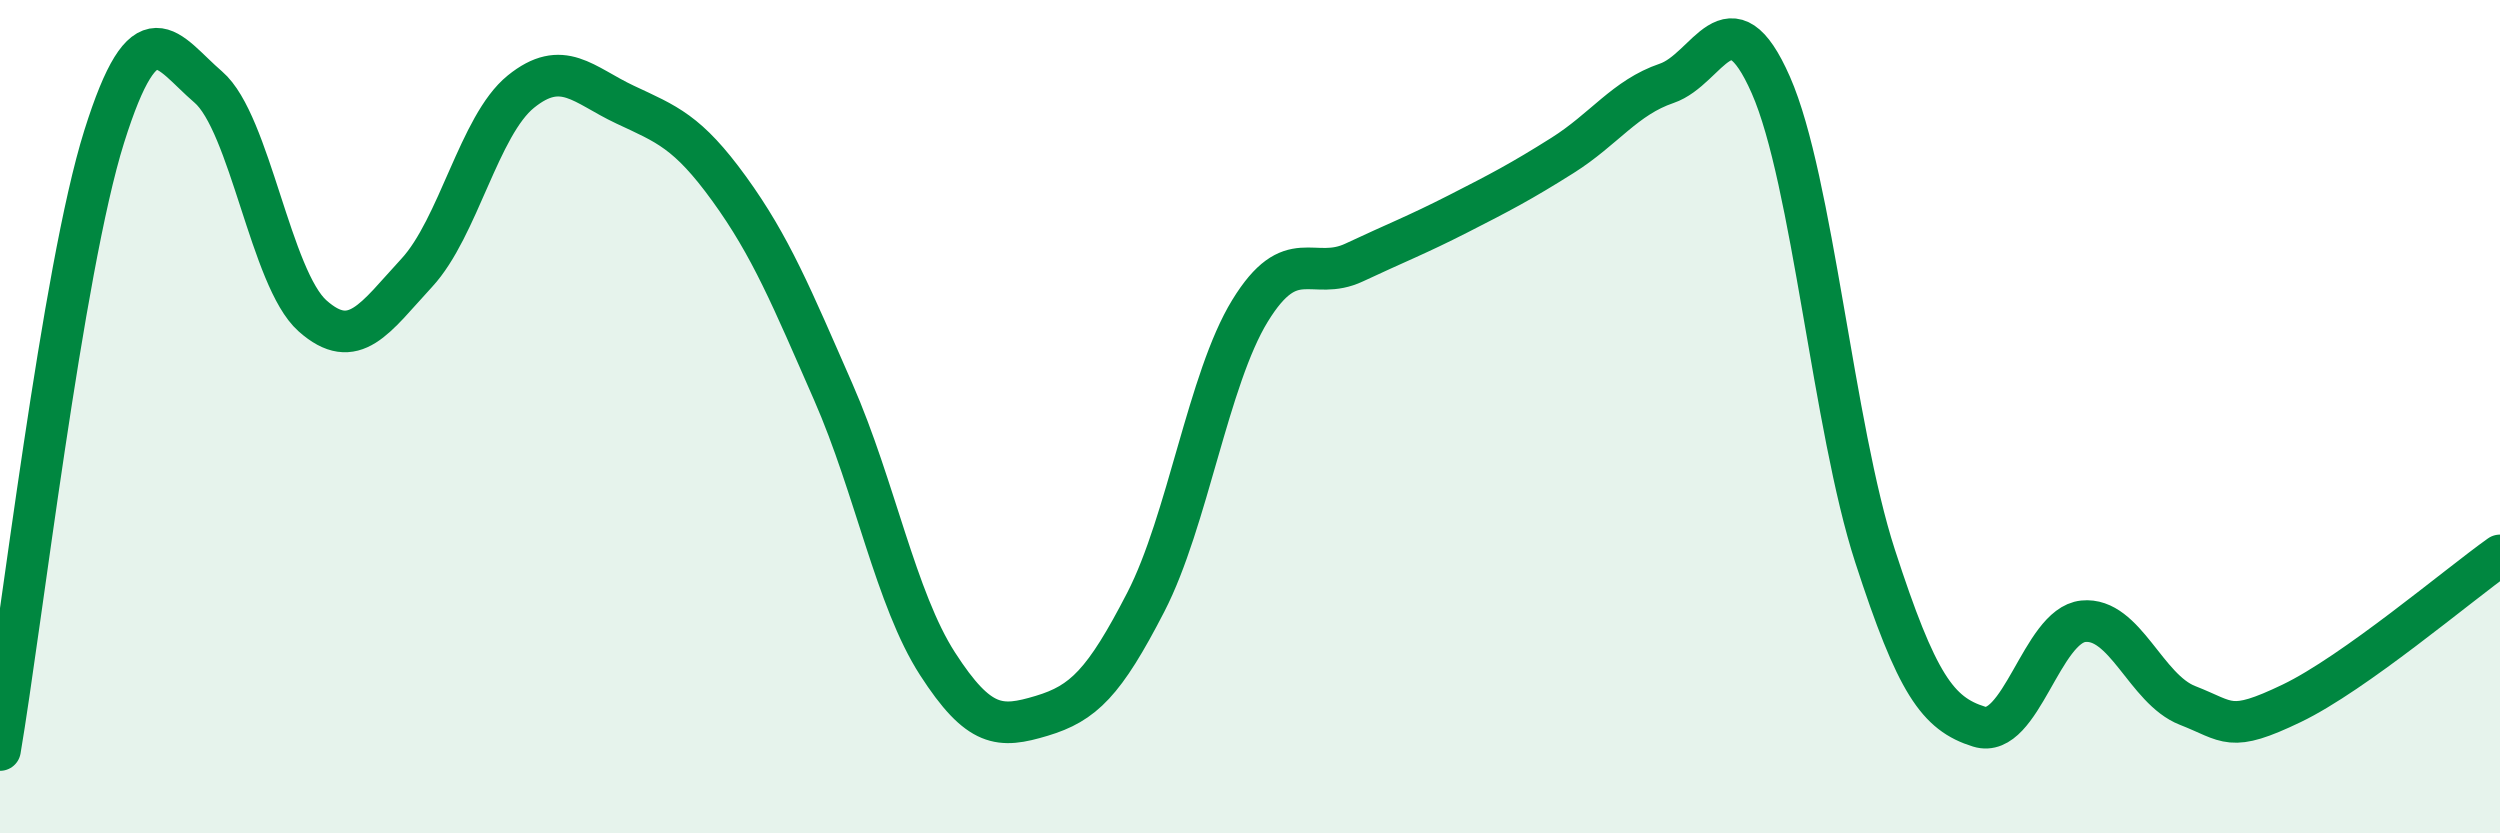 
    <svg width="60" height="20" viewBox="0 0 60 20" xmlns="http://www.w3.org/2000/svg">
      <path
        d="M 0,18 C 0.5,15.06 1.5,6.46 2.5,3.28 C 3.5,0.1 4,1.23 5,2.09 C 6,2.95 6.5,6.69 7.5,7.58 C 8.5,8.47 9,7.63 10,6.55 C 11,5.47 11.5,3.01 12.5,2.2 C 13.5,1.39 14,2.04 15,2.51 C 16,2.98 16.5,3.15 17.5,4.53 C 18.5,5.91 19,7.13 20,9.41 C 21,11.69 21.5,14.38 22.5,15.93 C 23.5,17.48 24,17.48 25,17.18 C 26,16.88 26.5,16.39 27.5,14.45 C 28.5,12.51 29,9.09 30,7.46 C 31,5.83 31.5,6.77 32.5,6.3 C 33.5,5.83 34,5.64 35,5.13 C 36,4.62 36.5,4.36 37.5,3.73 C 38.5,3.1 39,2.34 40,2 C 41,1.66 41.5,-0.23 42.5,2.04 C 43.5,4.31 44,10.26 45,13.34 C 46,16.42 46.5,17.13 47.5,17.44 C 48.5,17.75 49,15.01 50,14.91 C 51,14.81 51.5,16.54 52.5,16.93 C 53.5,17.32 53.5,17.6 55,16.88 C 56.5,16.16 59,14.04 60,13.33L60 20L0 20Z"
        fill="#008740"
        opacity="0.1"
        stroke-linecap="round"
        stroke-linejoin="round"
      />
      <path
        d="M 0,18 C 0.5,15.06 1.5,6.46 2.5,3.28 C 3.5,0.1 4,1.23 5,2.09 C 6,2.95 6.5,6.69 7.5,7.58 C 8.5,8.47 9,7.63 10,6.55 C 11,5.47 11.5,3.01 12.5,2.2 C 13.5,1.39 14,2.04 15,2.51 C 16,2.98 16.5,3.15 17.5,4.53 C 18.5,5.91 19,7.13 20,9.41 C 21,11.69 21.5,14.38 22.5,15.93 C 23.5,17.48 24,17.48 25,17.18 C 26,16.88 26.5,16.39 27.5,14.45 C 28.5,12.51 29,9.09 30,7.46 C 31,5.83 31.5,6.77 32.5,6.3 C 33.5,5.83 34,5.64 35,5.13 C 36,4.62 36.5,4.36 37.5,3.73 C 38.5,3.1 39,2.34 40,2 C 41,1.66 41.5,-0.23 42.5,2.04 C 43.5,4.31 44,10.26 45,13.34 C 46,16.42 46.5,17.13 47.5,17.44 C 48.5,17.75 49,15.01 50,14.91 C 51,14.81 51.5,16.54 52.5,16.93 C 53.5,17.32 53.5,17.6 55,16.88 C 56.5,16.16 59,14.04 60,13.33"
        stroke="#008740"
        stroke-width="1"
        fill="none"
        stroke-linecap="round"
        stroke-linejoin="round"
      />
    </svg>
  